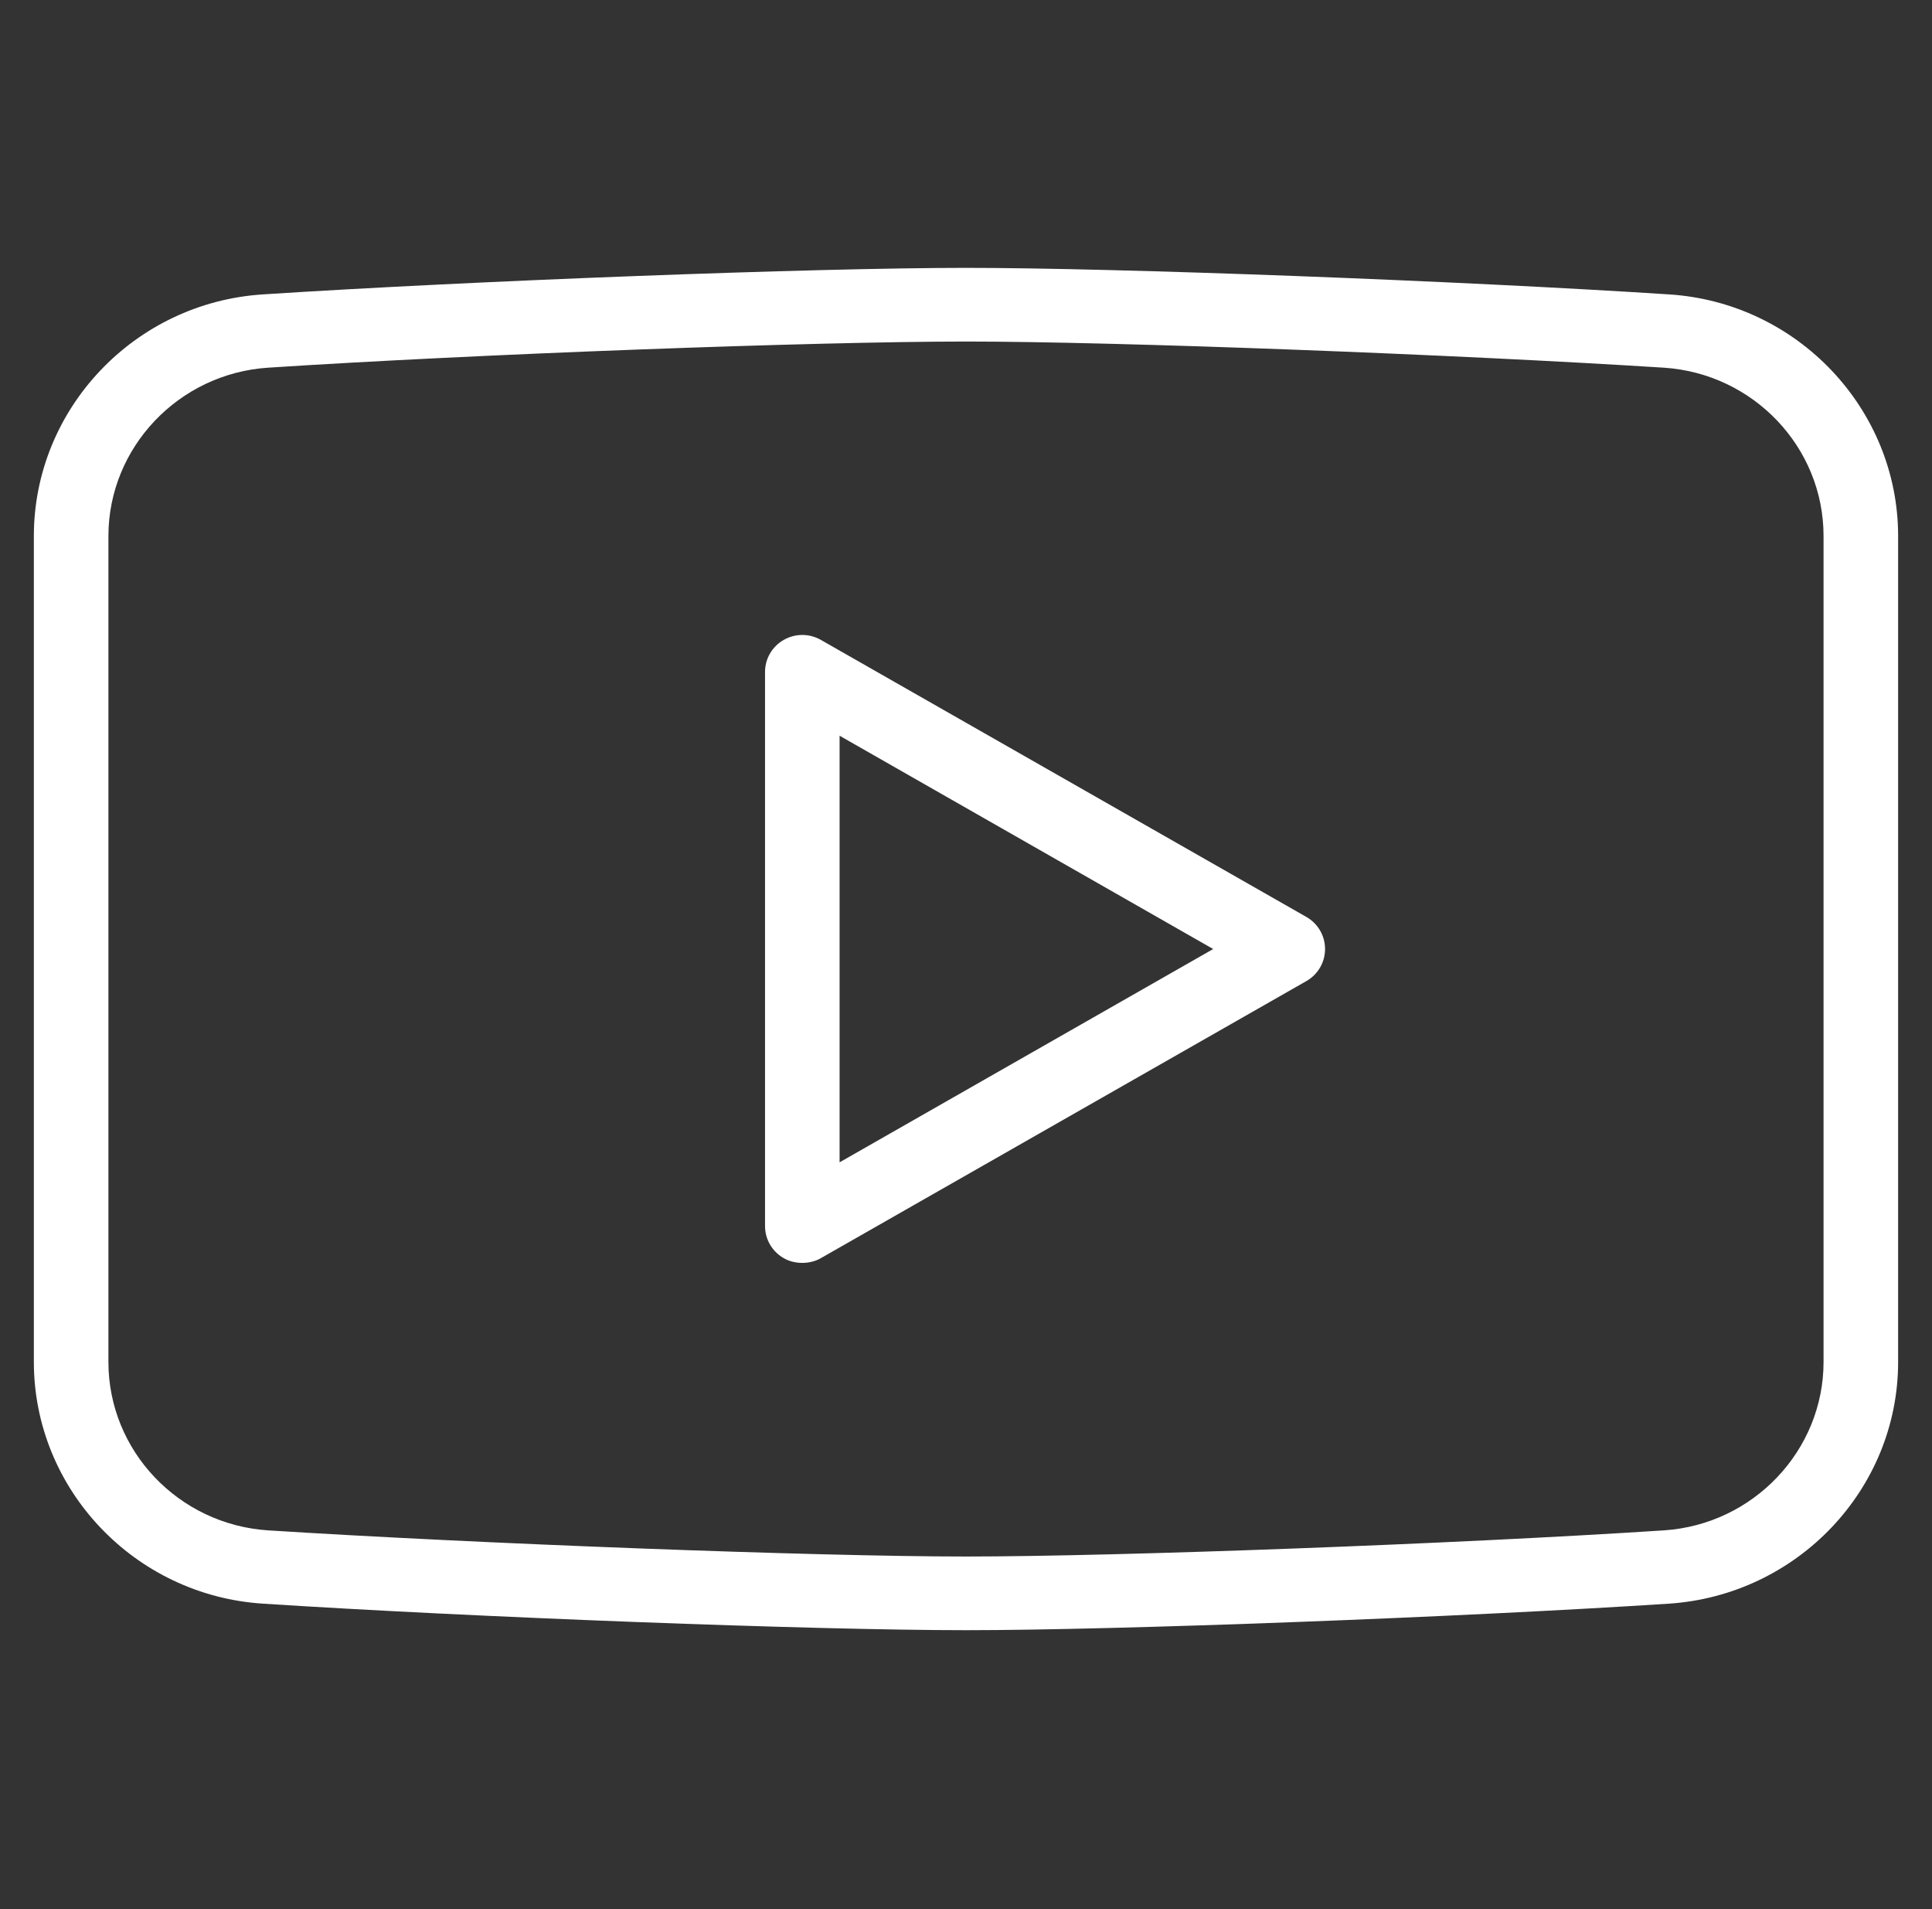 <svg width="84" height="83" viewBox="0 0 84 83" fill="none" xmlns="http://www.w3.org/2000/svg">
<rect x="0" y="0" width="84" height="83" fill="#333333" stroke="none"/>
<path d="M72.557 12.798C63.43 12.206 48.581 11.645 41.999 11.645C35.418 11.645 20.552 12.206 11.442 12.798C5.849 13.15 1.472 17.779 1.472 23.304V59.211C1.472 64.737 5.849 69.365 11.442 69.718C20.569 70.31 35.418 70.871 41.999 70.871C48.581 70.871 63.447 70.31 72.557 69.718C78.15 69.349 82.527 64.737 82.527 59.211V23.304C82.527 17.779 78.15 13.15 72.557 12.798ZM79.285 59.211C79.285 63.055 76.237 66.274 72.346 66.531C63.285 67.123 48.532 67.668 41.999 67.668C35.467 67.668 20.715 67.107 11.653 66.531C7.762 66.274 4.714 63.071 4.714 59.211V23.304C4.714 19.461 7.762 16.241 11.653 15.985C20.715 15.393 35.467 14.848 41.999 14.848C48.532 14.848 63.285 15.409 72.346 15.985C76.237 16.241 79.285 19.445 79.285 23.304V59.211Z" fill="white"/>
<path d="M56.8 39.864L35.693 27.821C35.191 27.532 34.575 27.532 34.072 27.821C33.57 28.109 33.262 28.637 33.262 29.214V53.302C33.262 53.878 33.57 54.407 34.072 54.695C34.315 54.839 34.607 54.903 34.883 54.903C35.158 54.903 35.45 54.839 35.693 54.695L56.8 42.651C57.303 42.363 57.611 41.834 57.611 41.258C57.611 40.681 57.303 40.153 56.8 39.864ZM36.504 50.531V31.985L52.747 41.258L36.504 50.531Z" fill="white"/>
</svg>
